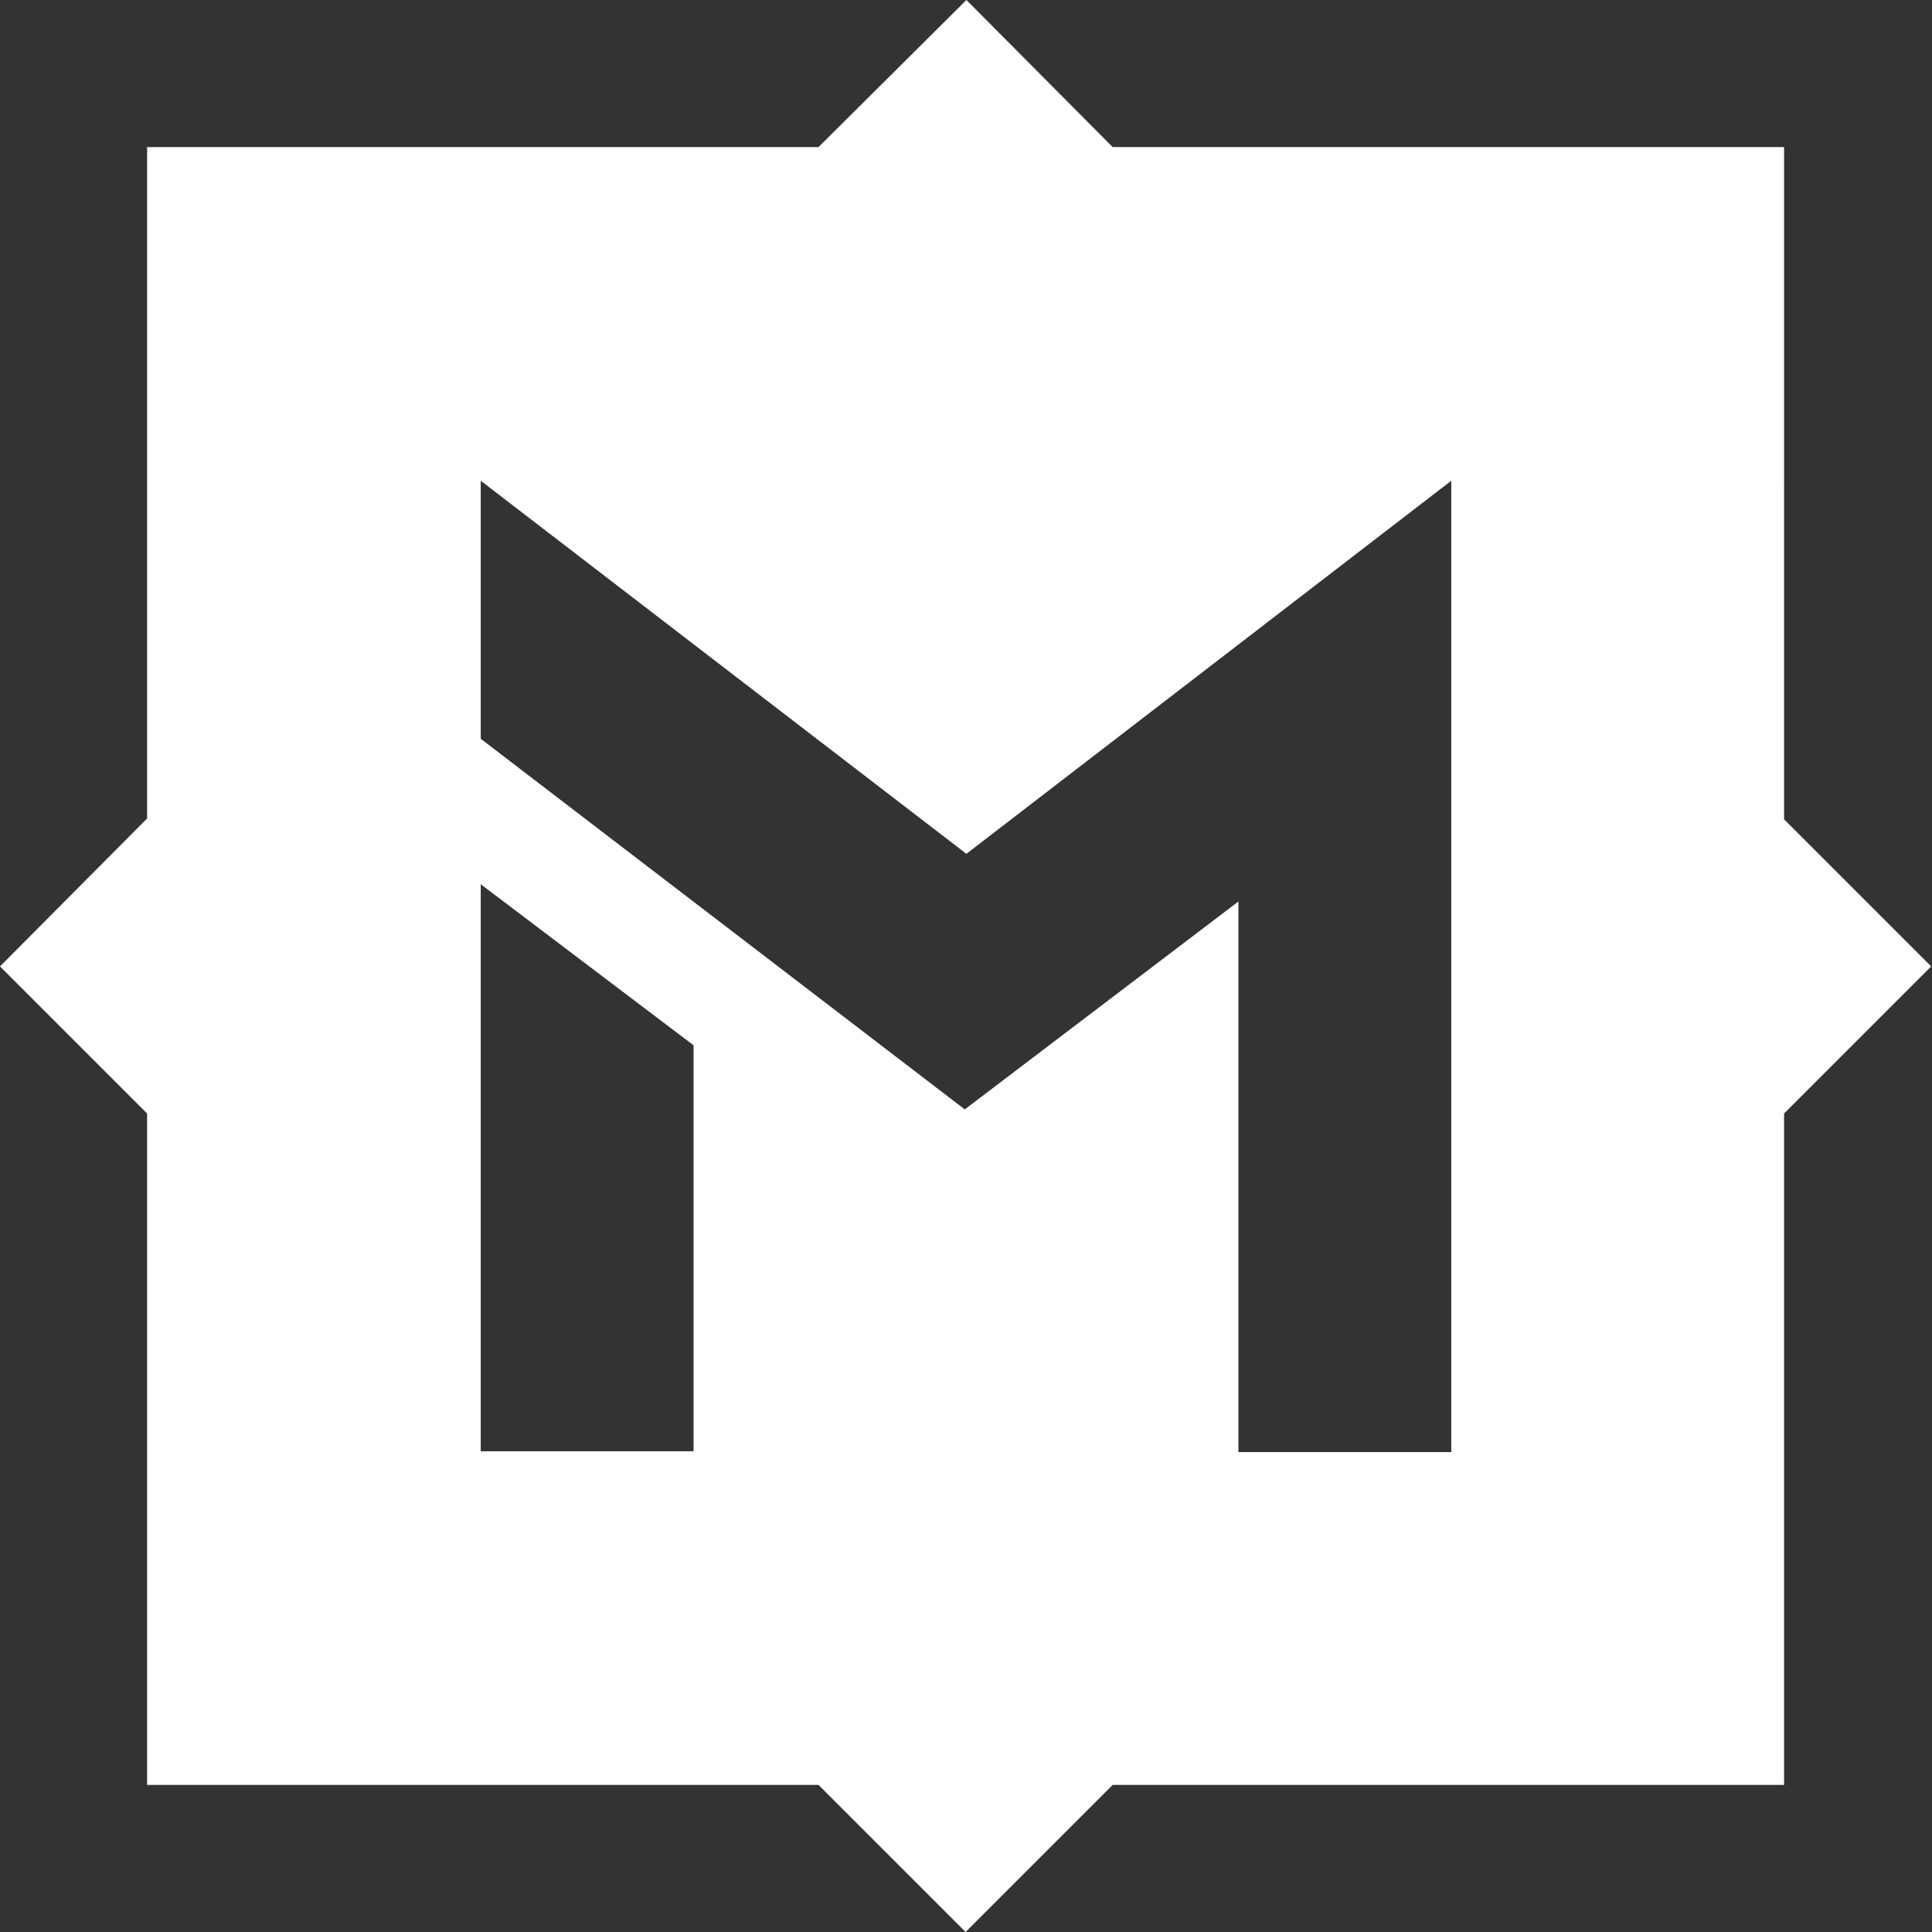 <?xml version="1.0" encoding="utf-8"?>
<!-- Generator: Adobe Illustrator 27.9.0, SVG Export Plug-In . SVG Version: 6.00 Build 0)  -->
<svg version="1.1" id="Ebene_1" xmlns="http://www.w3.org/2000/svg" xmlns:xlink="http://www.w3.org/1999/xlink" x="0px" y="0px"
	 viewBox="0 0 235.1 235.1" style="enable-background:new 0 0 235.1 235.1;" xml:space="preserve">
<rect x="0" y="0" width="235.1" height="235.1" fill="#333333" stroke="none"/>
<style type="text/css">
	.st0{fill:#FFFFFF;}
</style>
<g>
	<path class="st0" d="M58.5,107.6l25.9,19.6v49.4H58.5V107.6z M176.6,58.5v118.2h-25.9v-67L117.4,135L58.5,89.9V58.5l59.1,45.4
		L176.6,58.5z M117.6,0L99.6,17.9H17.9v81.7L0,117.6l17.9,17.9v81.7h81.7l17.9,17.9l17.9-17.9h81.7v-81.7l17.9-17.9l-17.9-17.9V17.9
		h-81.7L117.6,0z"/>
</g>
</svg>
